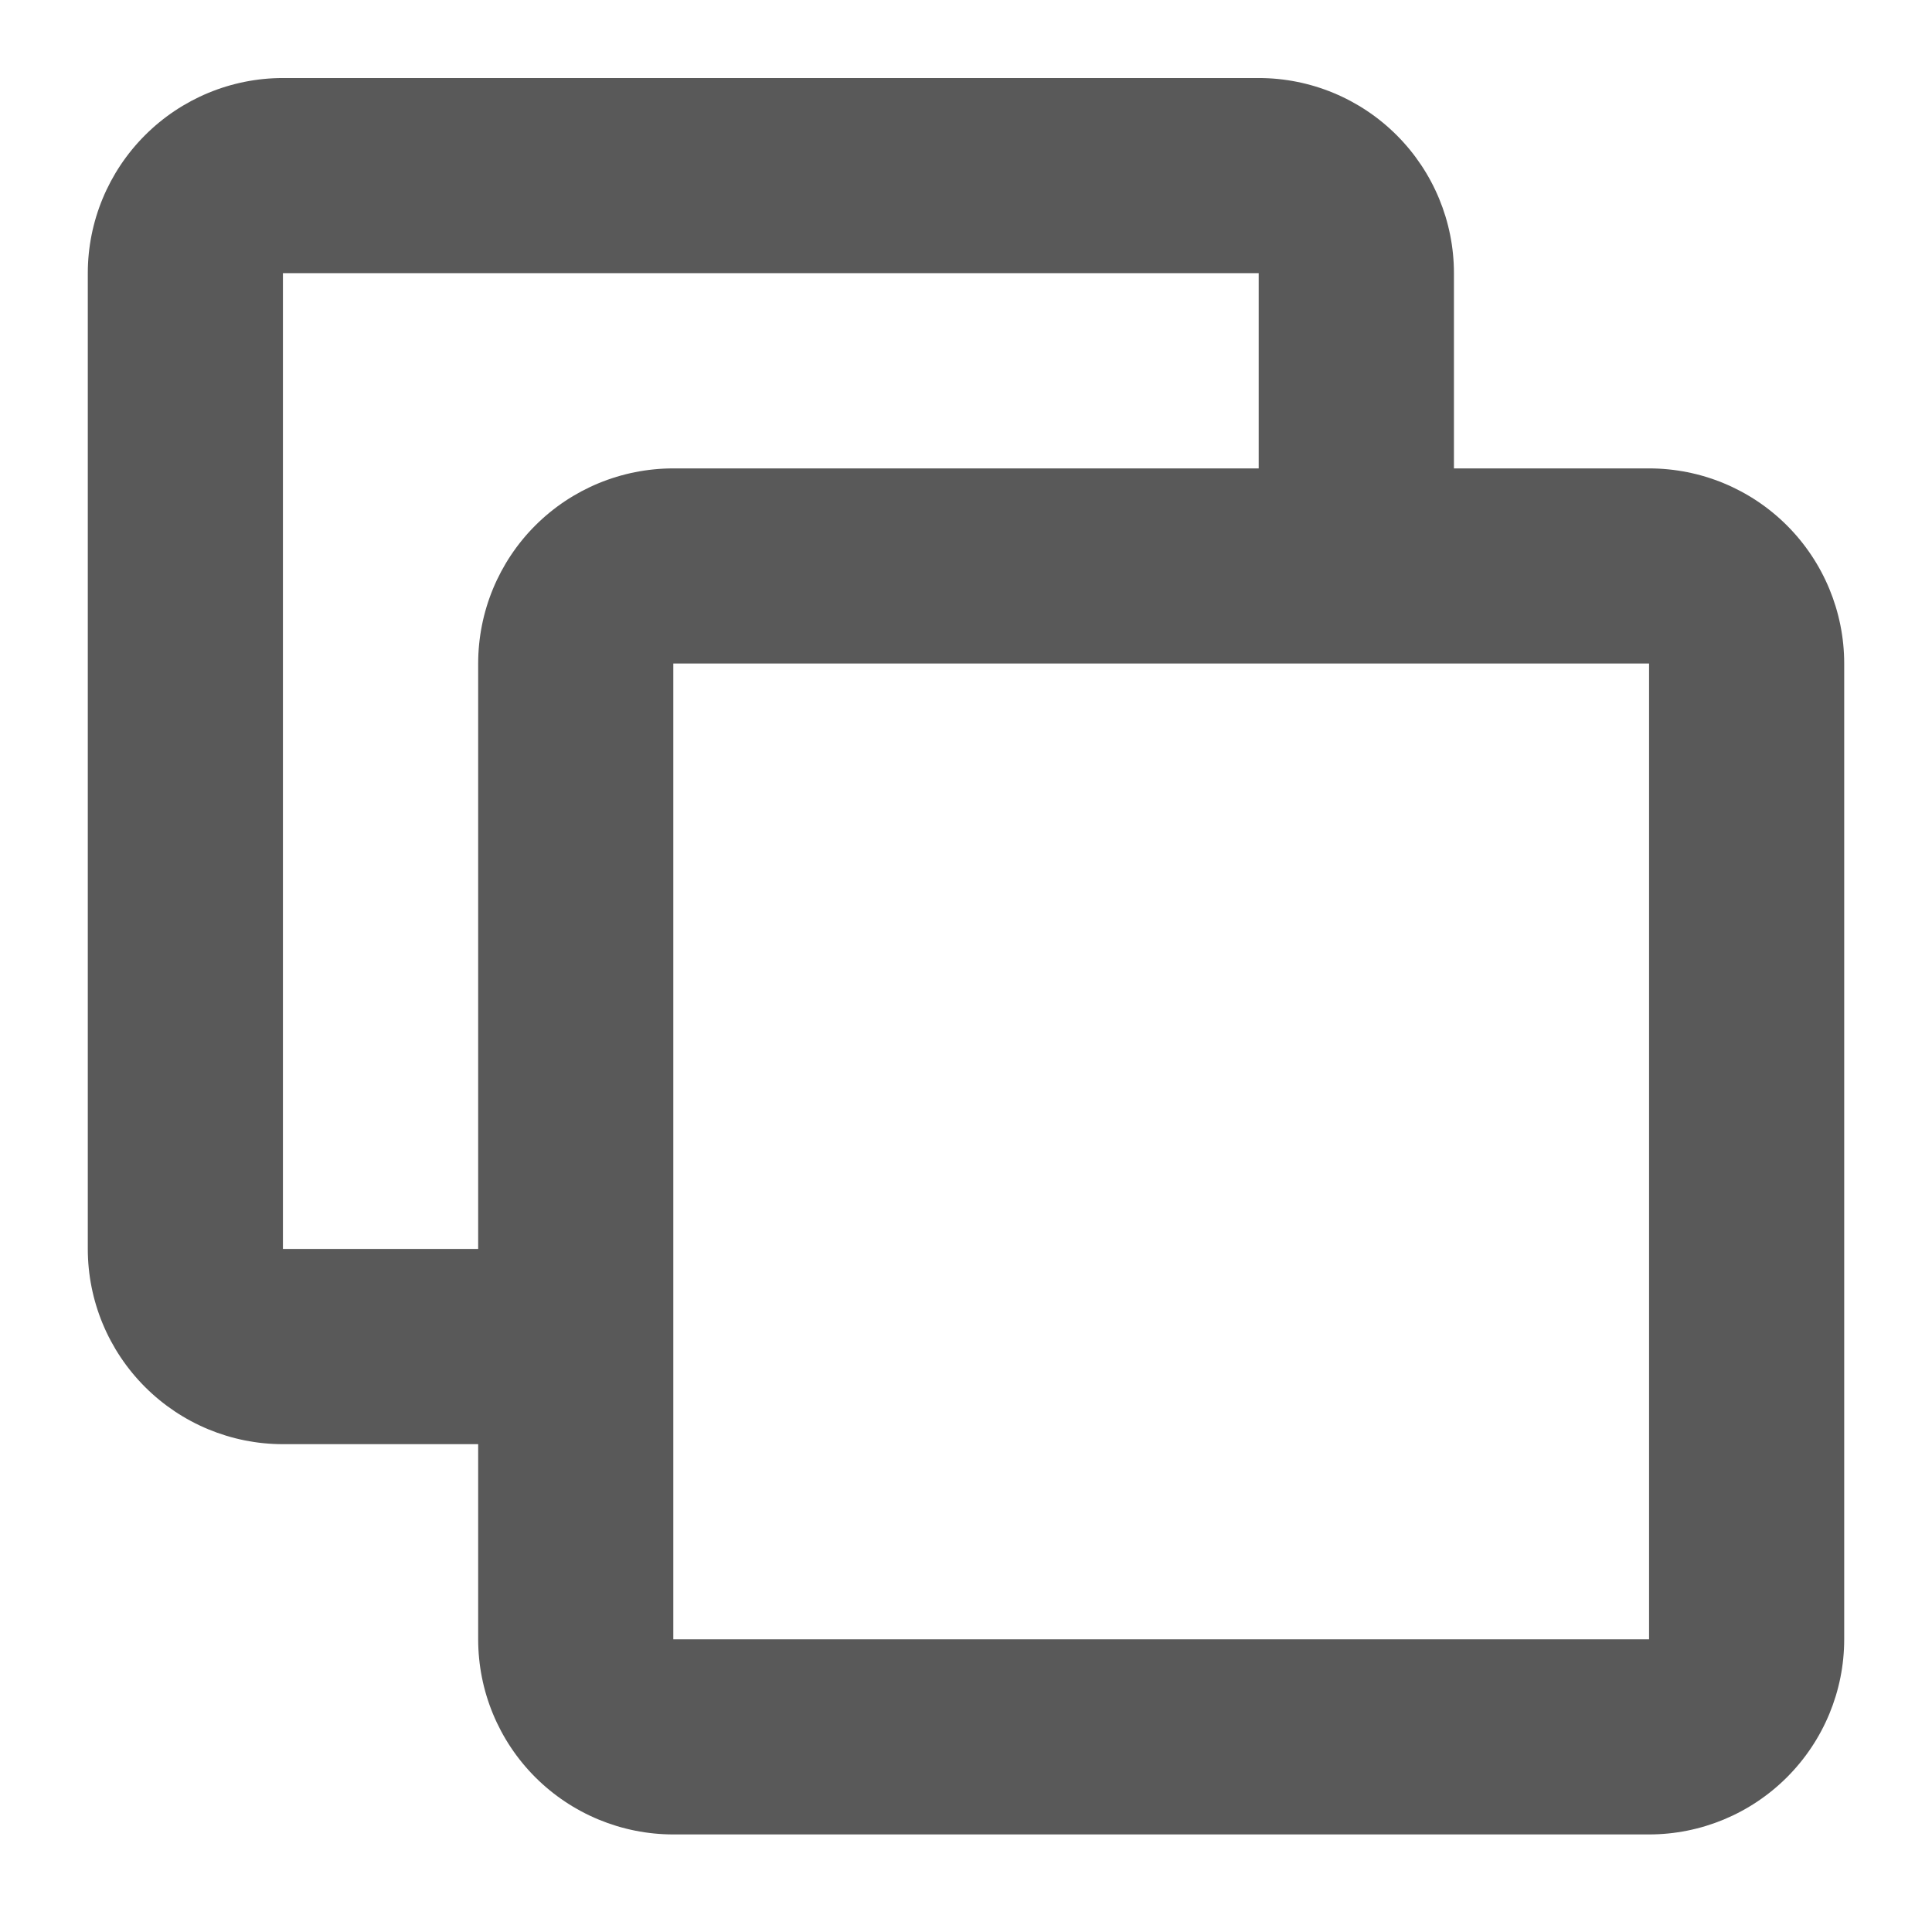 <svg width="18" height="18" viewBox="0 0 18 18" fill="none" xmlns="http://www.w3.org/2000/svg">
<path d="M0.818 2.545C0.818 2.063 1.01 1.601 1.351 1.26C1.692 0.919 2.154 0.727 2.636 0.727H11.727C12.21 0.727 12.672 0.919 13.013 1.26C13.354 1.601 13.546 2.063 13.546 2.545V4.364H15.364C15.846 4.364 16.308 4.555 16.649 4.896C16.99 5.237 17.182 5.7 17.182 6.182V15.273C17.182 15.755 16.99 16.217 16.649 16.558C16.308 16.899 15.846 17.091 15.364 17.091H6.273C5.791 17.091 5.328 16.899 4.987 16.558C4.646 16.217 4.455 15.755 4.455 15.273V13.455H2.636C2.154 13.455 1.692 13.263 1.351 12.922C1.01 12.581 0.818 12.119 0.818 11.636V2.545ZM6.273 15.273H15.364V6.182H6.273V15.273ZM2.636 11.636H4.455V6.182C4.455 5.7 4.646 5.237 4.987 4.896C5.328 4.555 5.791 4.364 6.273 4.364H11.727V2.545H2.636V11.636Z" fill="#595959"/>
</svg>
